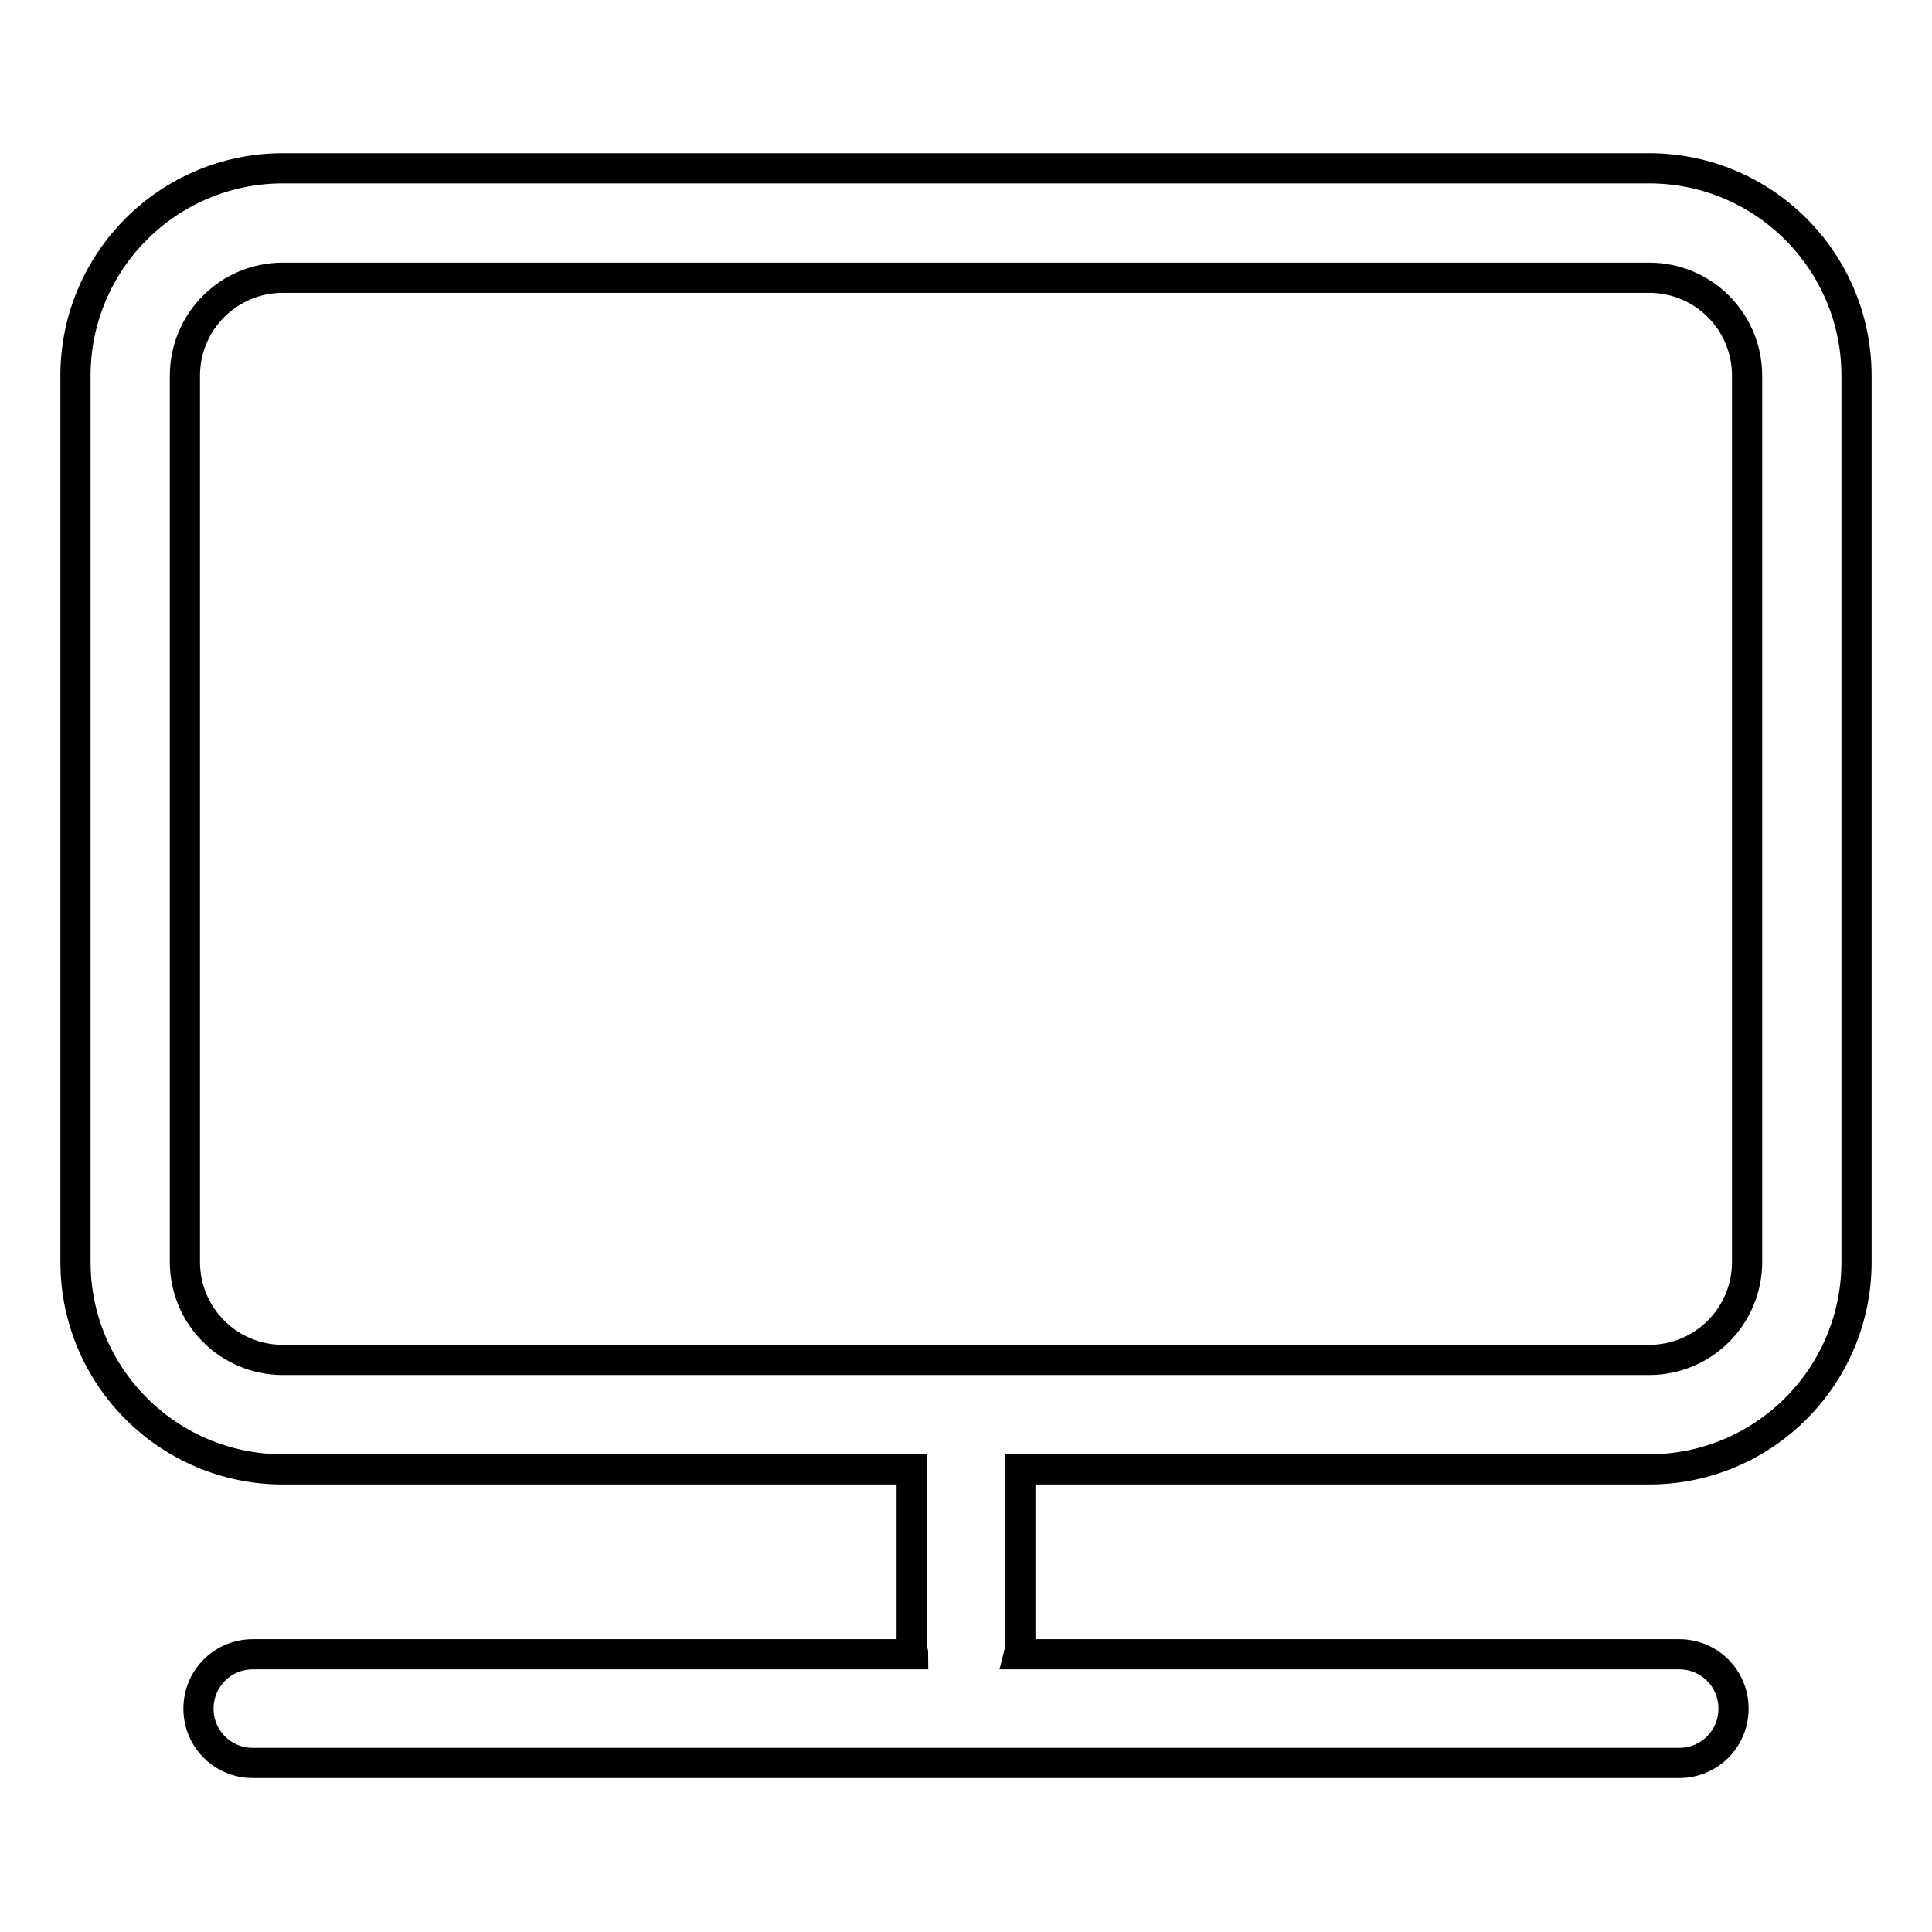 <?xml version="1.0" encoding="utf-8"?>
<!-- Svg Vector Icons : http://www.onlinewebfonts.com/icon -->
<!DOCTYPE svg PUBLIC "-//W3C//DTD SVG 1.1//EN" "http://www.w3.org/Graphics/SVG/1.1/DTD/svg11.dtd">
<svg version="1.1" xmlns="http://www.w3.org/2000/svg" xmlns:xlink="http://www.w3.org/1999/xlink" x="0px" y="0px" viewBox="0 0 256 256" enable-background="new 0 0 256 256" xml:space="preserve">
<g> <path stroke-width="4" fill-opacity="0" stroke="#000000"  d="M218.5,22.3h-181C22.3,22.3,10,34.6,10,49.8v117.4c0,15.2,12.3,27.5,27.5,27.5h83.3v23.4 c0,0.4,0.2,0.7,0.2,1.1H33.5c-4,0-7.2,3.2-7.2,7.2l0,0c0,4,3.2,7.2,7.2,7.2c0,0,0,0,0,0h189c4,0,7.2-3.2,7.2-7.2c0,0,0,0,0,0 c0-4-3.2-7.2-7.2-7.2c0,0,0,0,0,0H135c0.1-0.4,0.2-0.7,0.2-1.1v-23.4h83.3c15.2,0,27.5-12.3,27.5-27.5V49.8 C246,34.6,233.7,22.3,218.5,22.3z M231.5,167.2c0,7.2-5.8,13-13,13h-181c-7.2,0-13-5.8-13-13V49.8c0-7.2,5.8-13,13-13h181 c7.2,0,13,5.8,13,13V167.2z"/></g>
</svg>